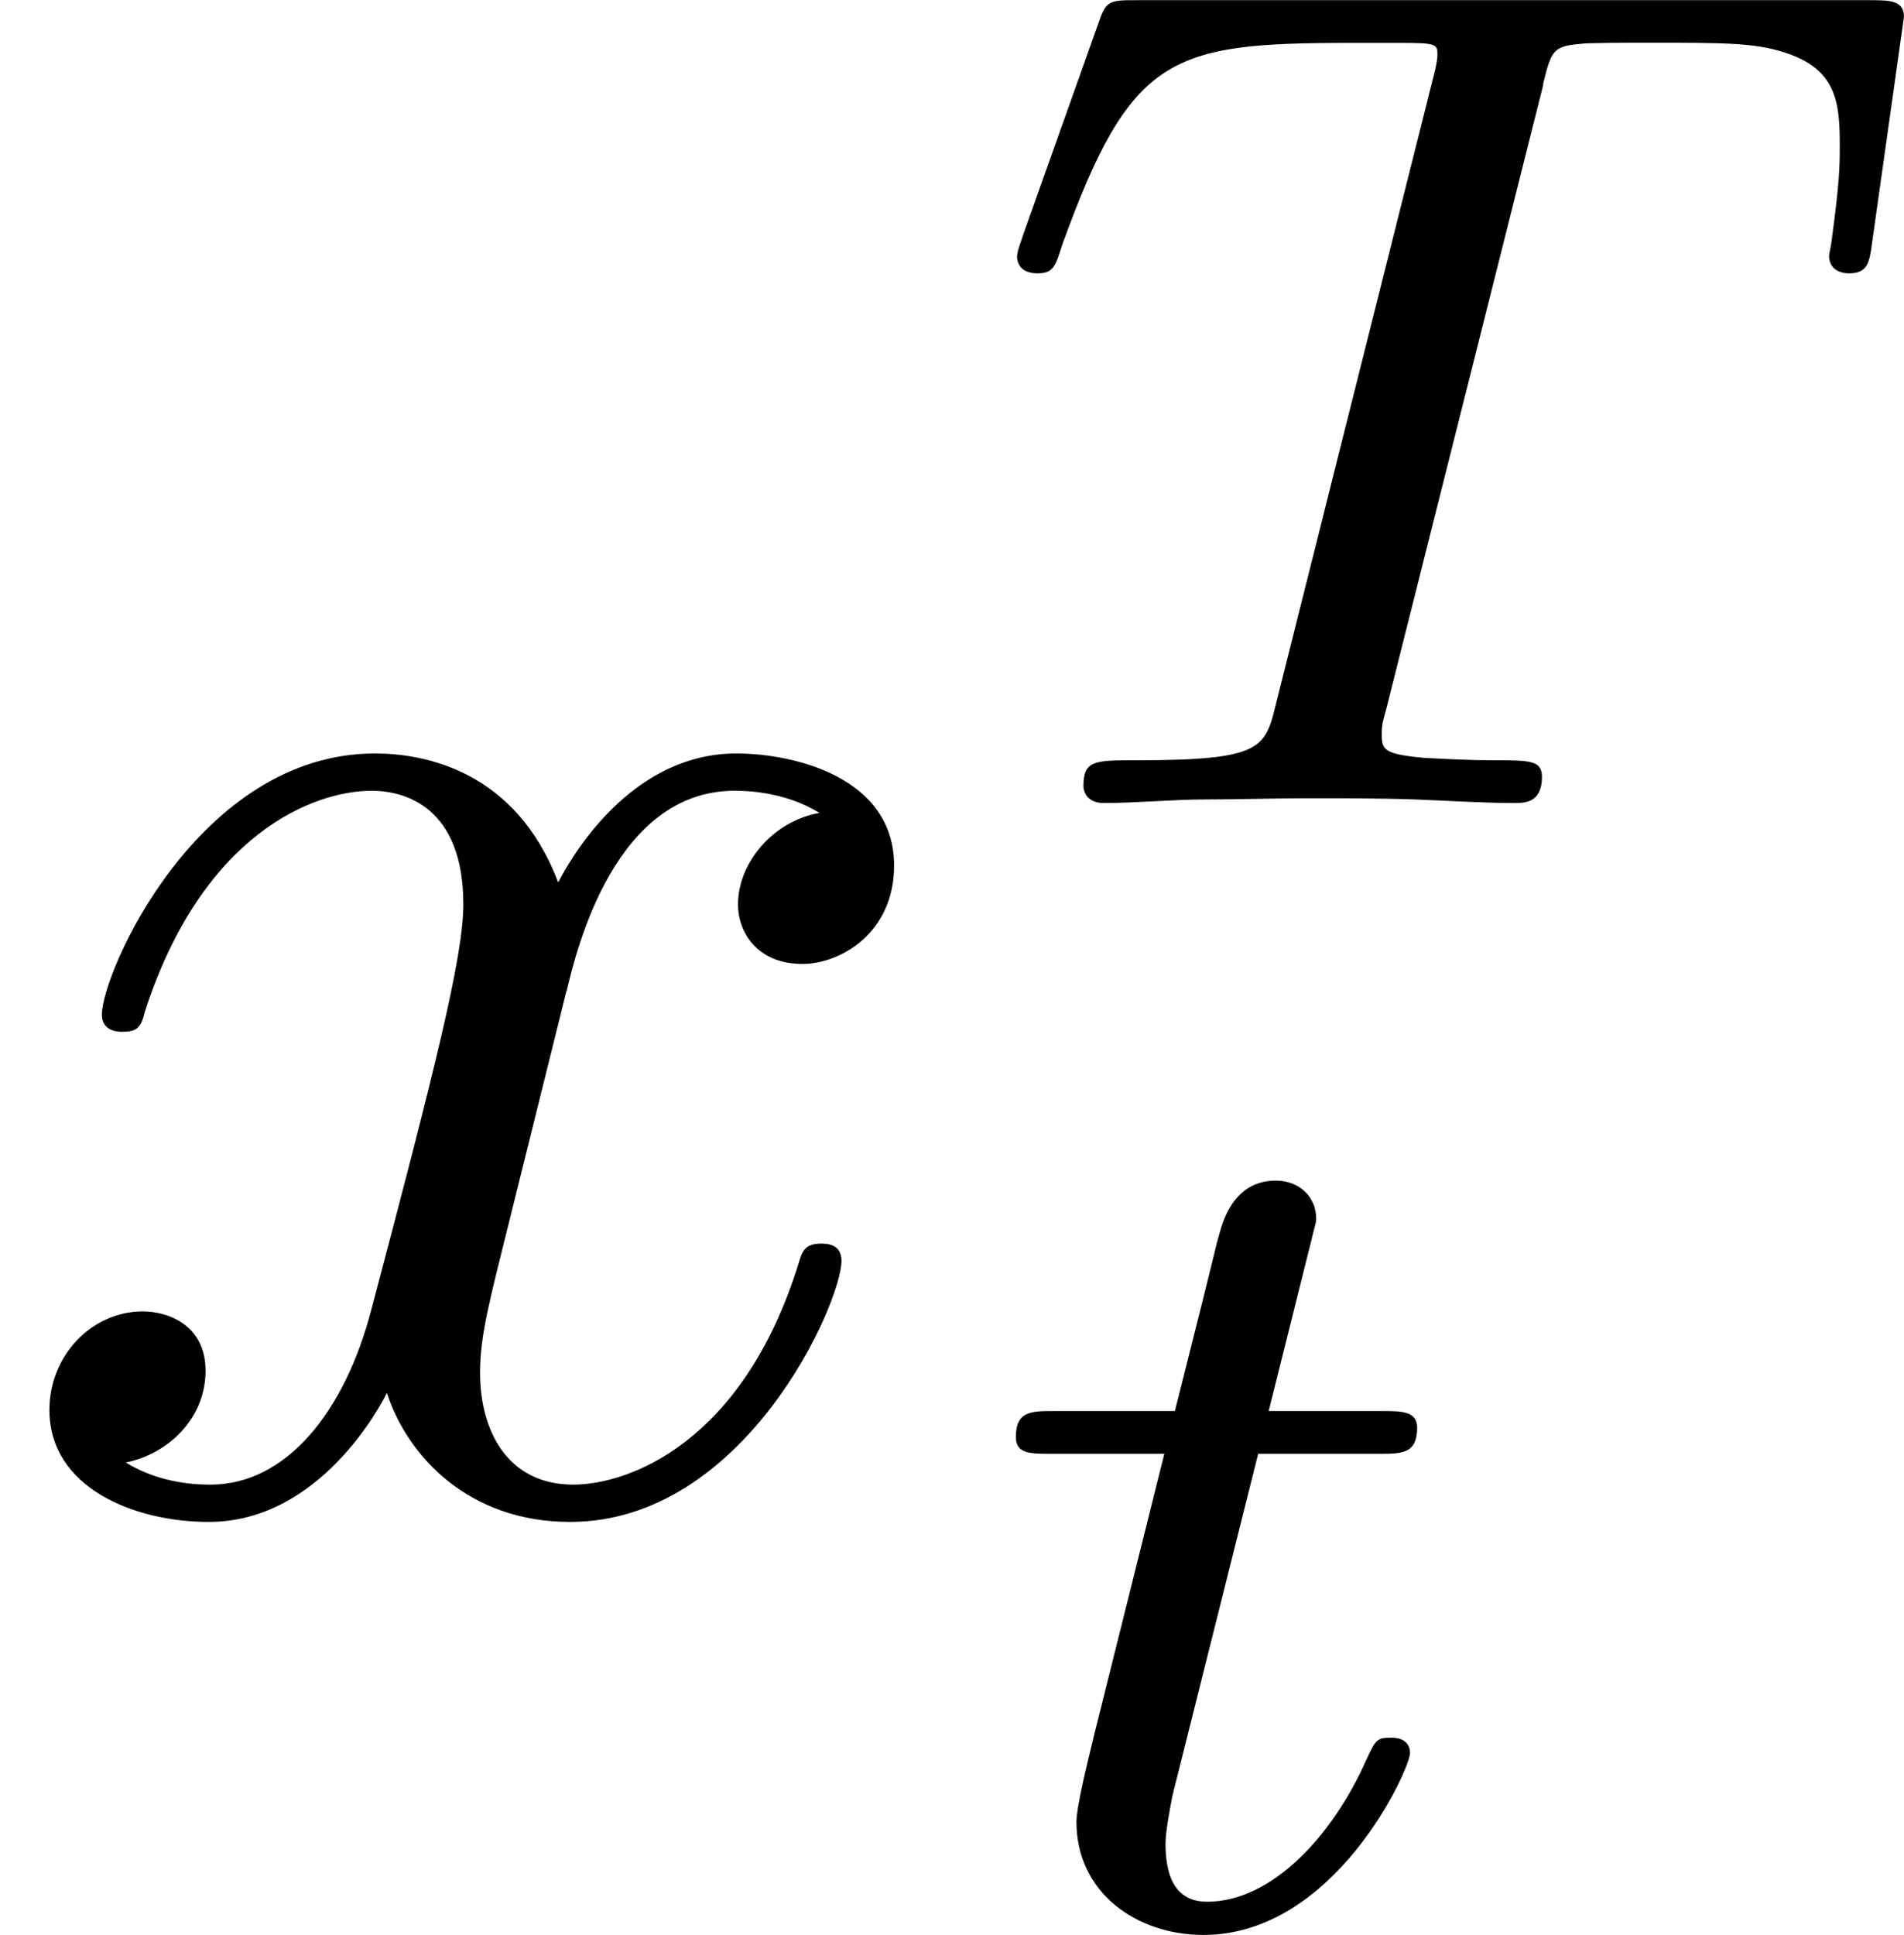 <?xml version='1.0' encoding='UTF-8'?>
<!-- This file was generated by dvisvgm 1.15.1 -->
<svg height='14.254pt' version='1.1' viewBox='61.768 53.937 11.182 11.361' width='14.03pt' xmlns='http://www.w3.org/2000/svg' xmlns:xlink='http://www.w3.org/1999/xlink'>
<defs>
<path d='m3.328 -3.009c0.06 -0.259 0.289 -1.176 0.986 -1.176c0.05 0 0.289 0 0.498 0.13c-0.279 0.05 -0.478 0.299 -0.478 0.538c0 0.159 0.11 0.349 0.379 0.349c0.219 0 0.538 -0.179 0.538 -0.578c0 -0.518 -0.588 -0.658 -0.927 -0.658c-0.578 0 -0.927 0.528 -1.046 0.757c-0.249 -0.658 -0.787 -0.757 -1.076 -0.757c-1.036 0 -1.604 1.285 -1.604 1.534c0 0.1 0.1 0.1 0.12 0.1c0.08 0 0.11 -0.02 0.13 -0.11c0.339 -1.056 0.996 -1.305 1.335 -1.305c0.189 0 0.538 0.09 0.538 0.667c0 0.309 -0.169 0.976 -0.538 2.371c-0.159 0.618 -0.508 1.036 -0.946 1.036c-0.06 0 -0.289 0 -0.498 -0.13c0.249 -0.05 0.468 -0.259 0.468 -0.538c0 -0.269 -0.219 -0.349 -0.369 -0.349c-0.299 0 -0.548 0.259 -0.548 0.578c0 0.458 0.498 0.658 0.936 0.658c0.658 0 1.016 -0.697 1.046 -0.757c0.12 0.369 0.478 0.757 1.076 0.757c1.026 0 1.594 -1.285 1.594 -1.534c0 -0.1 -0.09 -0.1 -0.12 -0.1c-0.09 0 -0.11 0.04 -0.13 0.11c-0.329 1.066 -1.006 1.305 -1.325 1.305c-0.389 0 -0.548 -0.319 -0.548 -0.658c0 -0.219 0.06 -0.438 0.169 -0.877l0.339 -1.365z' id='g0-120'/>
<path d='m3.389 -4.219c0.049 -0.202 0.063 -0.223 0.216 -0.237c0.035 -0.007 0.279 -0.007 0.418 -0.007c0.425 0 0.607 0 0.781 0.056c0.314 0.098 0.328 0.3 0.328 0.551c0 0.112 0 0.202 -0.049 0.565l-0.014 0.077c0 0.07 0.049 0.105 0.119 0.105c0.105 0 0.119 -0.063 0.133 -0.174l0.188 -1.332c0 -0.098 -0.084 -0.098 -0.209 -0.098h-4.289c-0.174 0 -0.188 0 -0.237 0.146l-0.439 1.234c-0.007 0.028 -0.035 0.091 -0.035 0.126c0 0.028 0.014 0.098 0.119 0.098c0.091 0 0.105 -0.035 0.146 -0.167c0.404 -1.116 0.635 -1.186 1.695 -1.186h0.293c0.209 0 0.216 0.007 0.216 0.07c0 0.007 0 0.042 -0.028 0.146l-0.921 3.668c-0.063 0.258 -0.084 0.328 -0.816 0.328c-0.251 0 -0.314 0 -0.314 0.153c0 0.021 0.014 0.098 0.119 0.098c0.195 0 0.404 -0.021 0.6 -0.021s0.404 -0.007 0.6 -0.007s0.432 0 0.628 0.007c0.188 0.007 0.398 0.021 0.586 0.021c0.056 0 0.16 0 0.16 -0.153c0 -0.098 -0.07 -0.098 -0.286 -0.098c-0.133 0 -0.272 -0.007 -0.404 -0.014c-0.237 -0.021 -0.251 -0.049 -0.251 -0.133c0 -0.049 0 -0.063 0.028 -0.16l0.921 -3.661z' id='g1-84'/>
<path d='m1.716 -2.755h0.711c0.133 0 0.223 0 0.223 -0.153c0 -0.098 -0.091 -0.098 -0.209 -0.098h-0.663l0.258 -1.032c0.007 -0.035 0.021 -0.07 0.021 -0.098c0 -0.126 -0.098 -0.223 -0.237 -0.223c-0.174 0 -0.279 0.119 -0.328 0.3c-0.049 0.174 0.042 -0.16 -0.265 1.053h-0.711c-0.133 0 -0.223 0 -0.223 0.153c0 0.098 0.084 0.098 0.209 0.098h0.663l-0.411 1.646c-0.042 0.174 -0.105 0.425 -0.105 0.516c0 0.411 0.349 0.663 0.746 0.663c0.774 0 1.213 -0.976 1.213 -1.067s-0.091 -0.091 -0.112 -0.091c-0.084 0 -0.091 0.014 -0.146 0.133c-0.195 0.439 -0.551 0.83 -0.934 0.83c-0.146 0 -0.244 -0.091 -0.244 -0.342c0 -0.07 0.028 -0.216 0.042 -0.286l0.502 -2.001z' id='g1-116'/>
</defs>
<g id='page1'>
<use x='61.768' xlink:href='#g0-120' y='62.765'/>
<use x='67.441' xlink:href='#g1-84' y='58.651'/>
<use x='67.441' xlink:href='#g1-116' y='65.228'/>
</g>
</svg>
